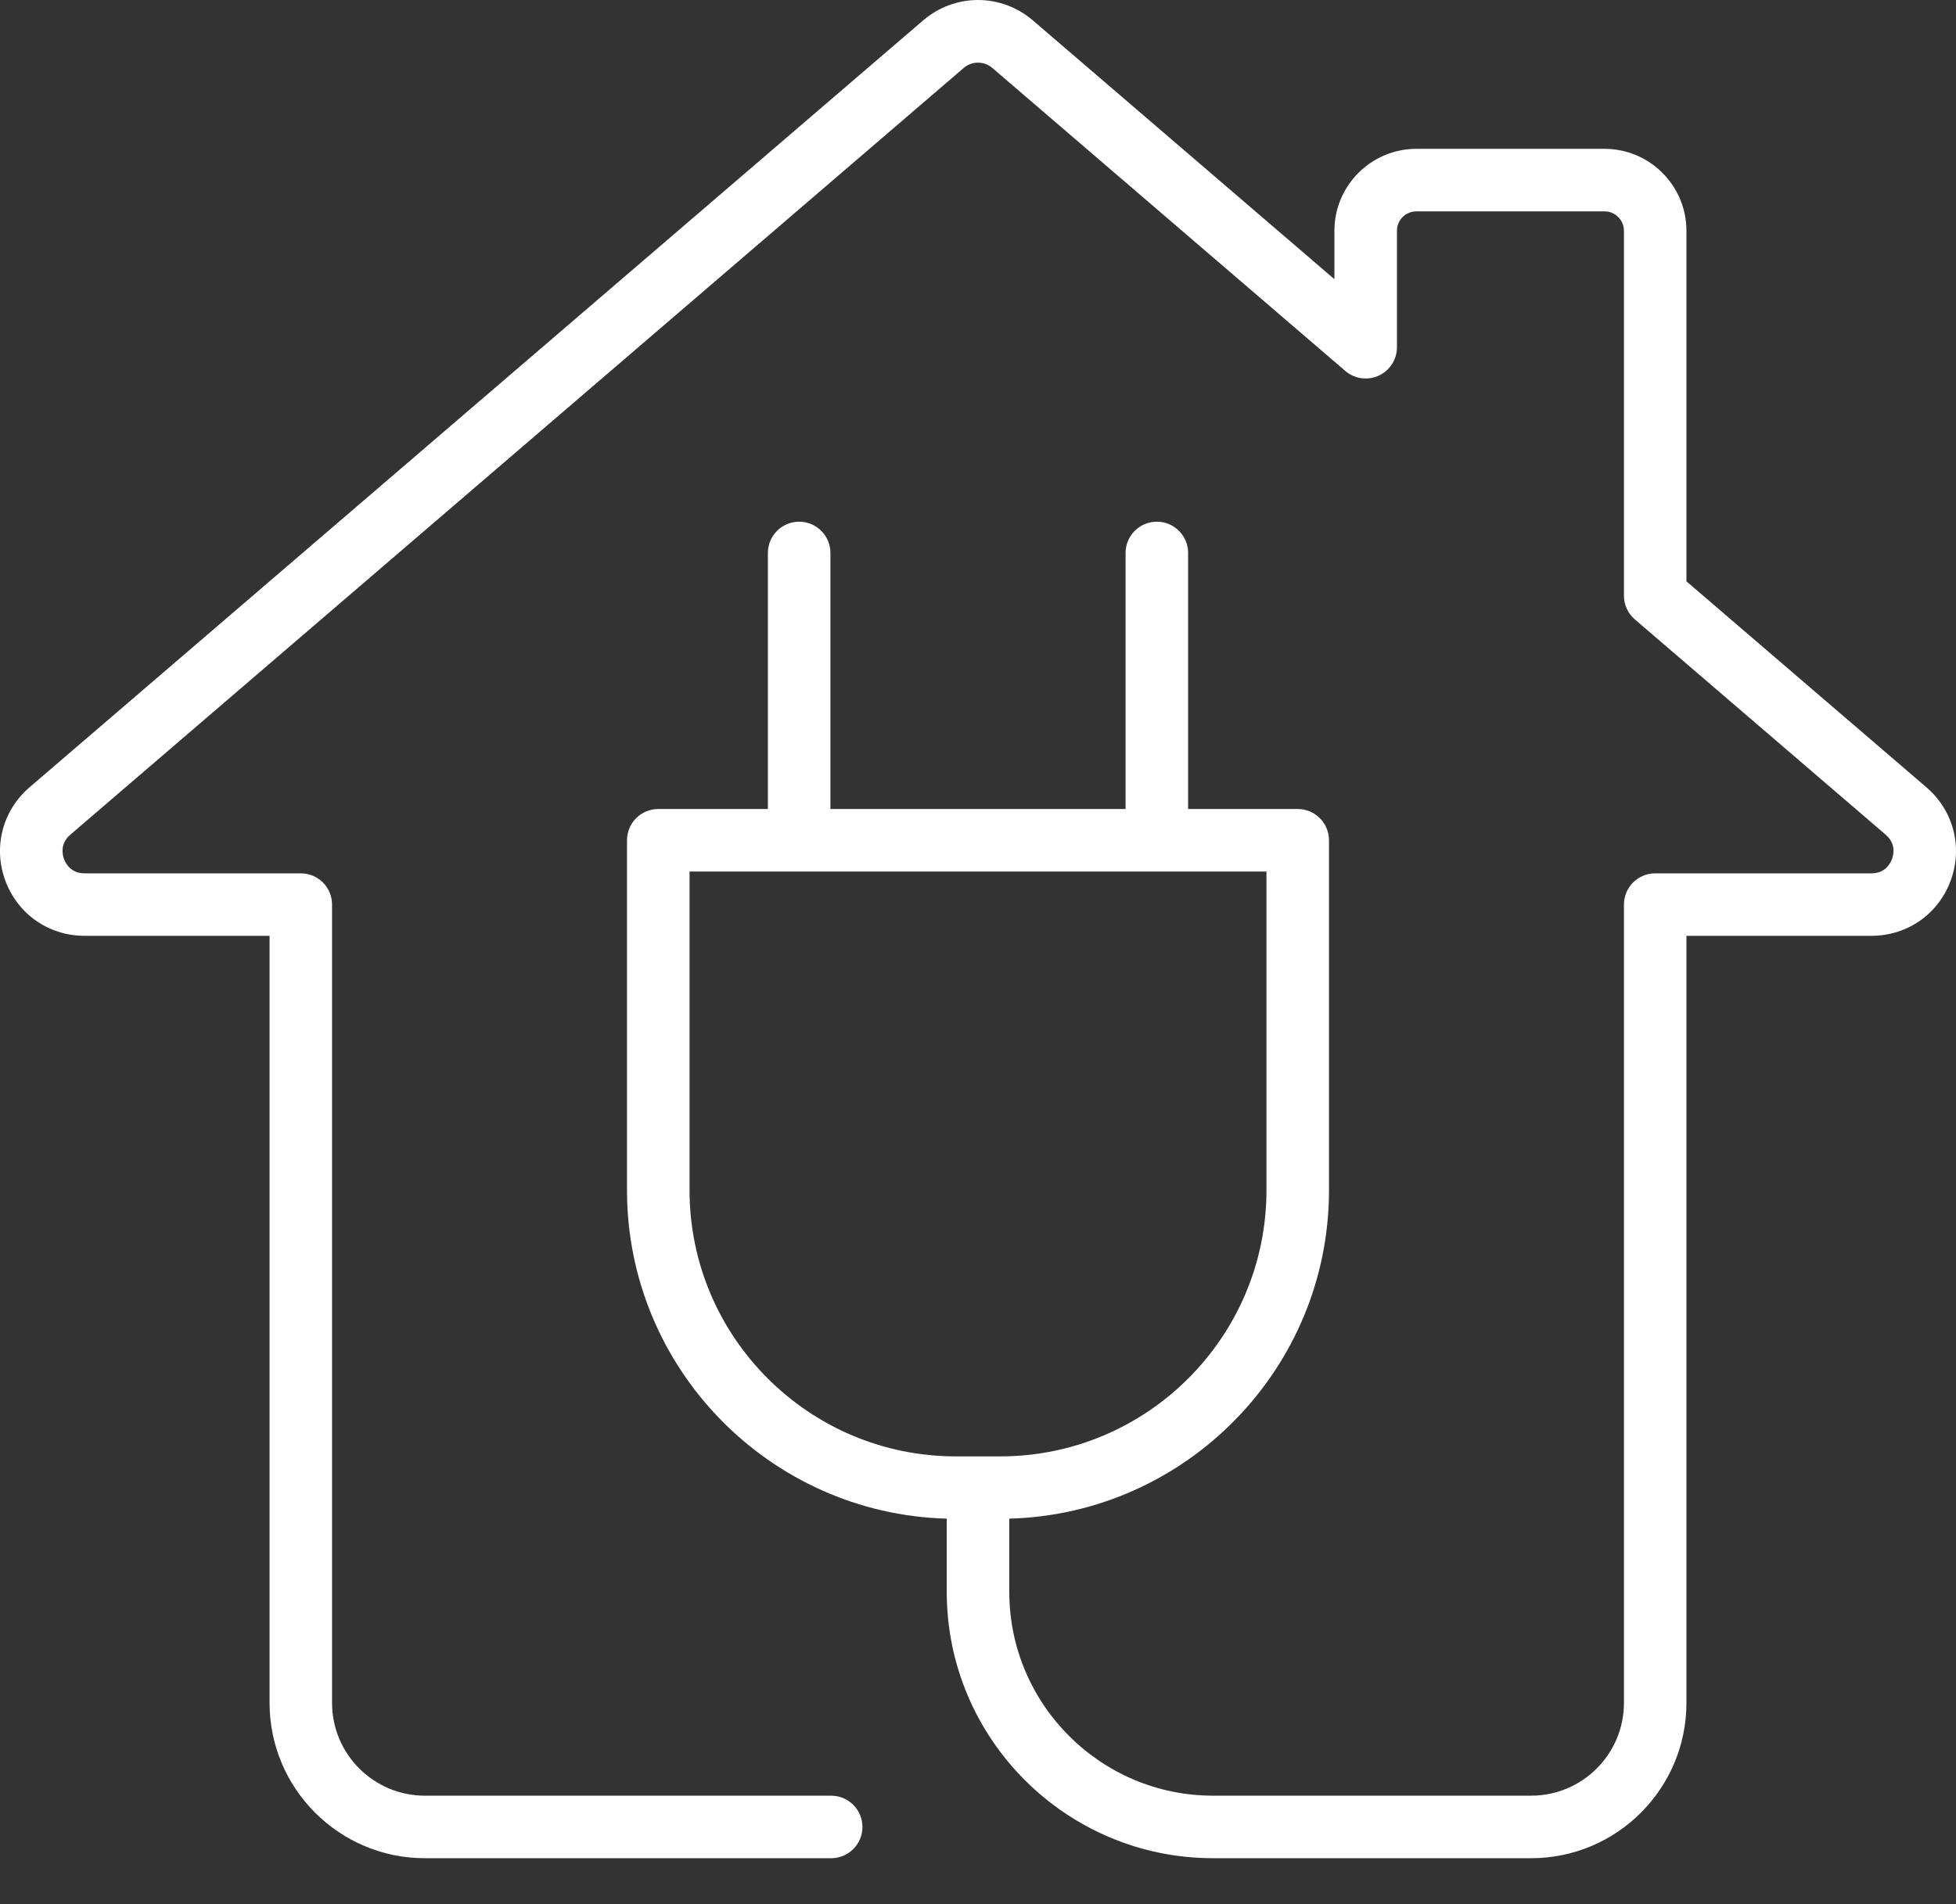<?xml version="1.0" encoding="UTF-8"?> <svg xmlns="http://www.w3.org/2000/svg" width="38" height="37" viewBox="0 0 38 37" fill="none"><rect x="0" y="0" width="38" height="37" fill="#333333" stroke="none"/><path d="M37.425 15.298L32.763 11.296V4.484C32.763 3.606 32.049 2.892 31.171 2.892H27.517C26.639 2.892 25.924 3.606 25.924 4.484V5.425L20.069 0.399C19.449 -0.133 18.551 -0.133 17.931 0.399L0.574 15.298C0.048 15.75 -0.137 16.463 0.104 17.113C0.345 17.764 0.949 18.184 1.643 18.184H5.237V33.09C5.237 34.754 6.59 36.107 8.254 36.107H16.147C16.483 36.107 16.755 35.835 16.755 35.5C16.755 35.164 16.483 34.892 16.147 34.892H8.254C7.26 34.892 6.451 34.084 6.451 33.09V17.577C6.451 17.241 6.179 16.97 5.844 16.97H1.643C1.375 16.97 1.275 16.775 1.243 16.691C1.213 16.608 1.163 16.394 1.365 16.22L18.723 1.32C18.883 1.183 19.117 1.183 19.278 1.32L26.136 7.208C26.316 7.363 26.57 7.398 26.785 7.299C27.001 7.2 27.139 6.984 27.139 6.747V4.484C27.139 4.276 27.308 4.107 27.517 4.107H31.171C31.379 4.107 31.549 4.276 31.549 4.484V11.575C31.549 11.752 31.626 11.921 31.761 12.036L36.635 16.22C36.838 16.395 36.788 16.608 36.757 16.692C36.726 16.775 36.625 16.97 36.357 16.97H32.156C31.821 16.97 31.549 17.241 31.549 17.577V33.09C31.549 34.084 30.74 34.892 29.746 34.892H23.567C21.384 34.892 19.608 33.116 19.608 30.933V29.509C23.048 29.416 25.819 26.59 25.819 23.127V16.328C25.819 15.992 25.547 15.72 25.211 15.72H23.082V10.745C23.082 10.409 22.81 10.137 22.475 10.137C22.139 10.137 21.867 10.409 21.867 10.745V15.72H16.133V10.745C16.133 10.409 15.861 10.137 15.525 10.137C15.19 10.137 14.918 10.409 14.918 10.745V15.72H12.789C12.453 15.72 12.181 15.992 12.181 16.328V23.127C12.181 26.59 14.952 29.416 18.393 29.509V30.933C18.393 33.786 20.714 36.107 23.567 36.107H29.746C31.41 36.107 32.763 34.754 32.763 33.09V18.184H36.357C37.051 18.184 37.655 17.764 37.896 17.113C38.137 16.463 37.952 15.75 37.425 15.298ZM18.569 28.299C15.716 28.299 13.396 25.979 13.396 23.127V16.935H24.604V23.127C24.604 25.979 22.284 28.299 19.432 28.299H18.569Z" fill="white"></path></svg> 